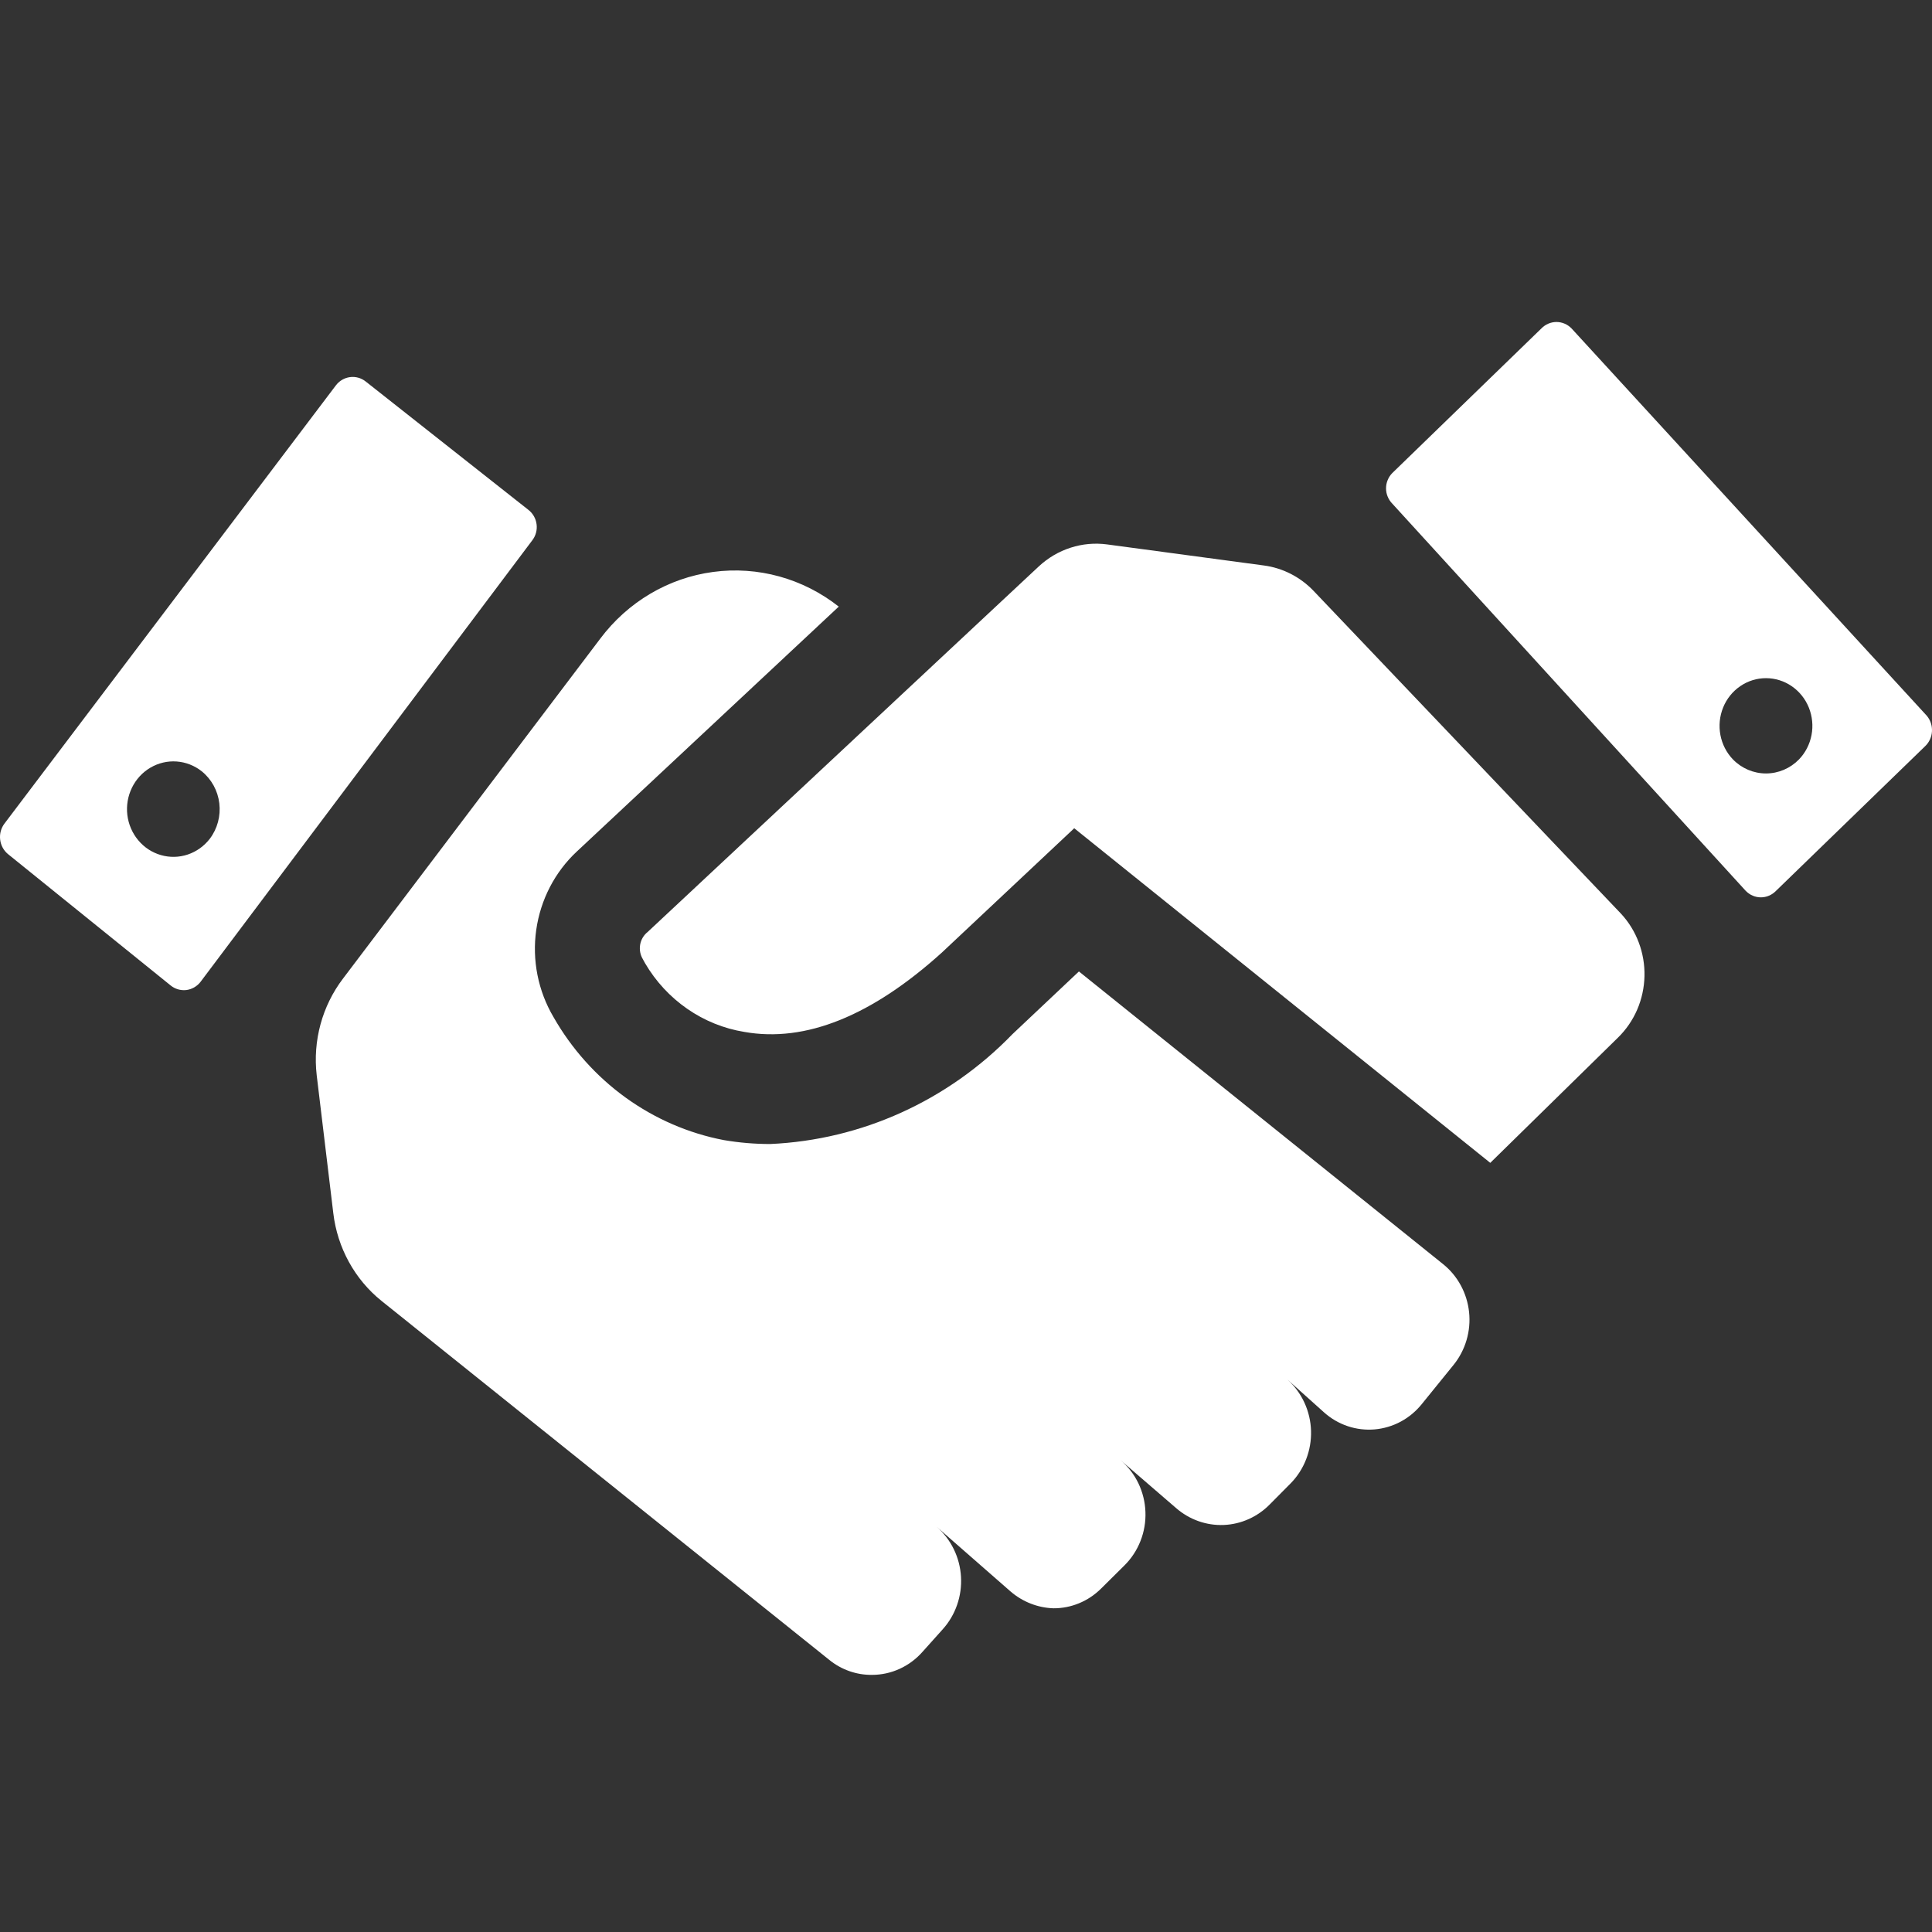 <svg width="56" height="56" viewBox="0 0 56 56" fill="none" xmlns="http://www.w3.org/2000/svg">
<rect x="0" y="0" width="56" height="56" fill="#333333" stroke="none"/>
<path d="M55.847 20.744L45.553 9.521C45.496 9.462 45.428 9.414 45.352 9.382C45.277 9.35 45.197 9.333 45.115 9.333C45.034 9.333 44.953 9.35 44.878 9.382C44.803 9.414 44.734 9.462 44.677 9.521L40.357 13.711C40.3 13.768 40.254 13.838 40.223 13.914C40.191 13.99 40.175 14.072 40.175 14.155C40.175 14.238 40.191 14.32 40.223 14.396C40.254 14.472 40.3 14.541 40.357 14.599L50.601 25.822C50.659 25.881 50.727 25.929 50.802 25.961C50.877 25.993 50.958 26.01 51.039 26.01C51.121 26.01 51.202 25.993 51.277 25.961C51.352 25.929 51.42 25.881 51.478 25.822L55.797 21.633C55.917 21.521 55.99 21.365 55.999 21.199C56.008 21.032 55.954 20.869 55.847 20.744ZM52.144 22.013C51.89 22.273 51.546 22.419 51.188 22.419C50.829 22.419 50.485 22.273 50.231 22.013C50.044 21.819 49.918 21.573 49.867 21.305C49.816 21.037 49.844 20.759 49.946 20.507C50.048 20.255 50.221 20.04 50.442 19.889C50.663 19.737 50.922 19.657 51.188 19.657C51.453 19.657 51.712 19.737 51.933 19.889C52.154 20.04 52.327 20.255 52.429 20.507C52.531 20.759 52.559 21.037 52.508 21.305C52.457 21.573 52.331 21.819 52.144 22.013ZM10.599 11.057C10.47 10.955 10.306 10.909 10.144 10.931C9.982 10.952 9.835 11.039 9.735 11.171L0.133 23.867C0.032 23.998 -0.015 24.166 0.004 24.332C0.022 24.499 0.104 24.651 0.231 24.756L4.946 28.564C5.074 28.668 5.237 28.715 5.399 28.697C5.56 28.677 5.708 28.593 5.81 28.463L15.425 15.666C15.476 15.6 15.514 15.525 15.536 15.445C15.558 15.364 15.564 15.28 15.553 15.197C15.543 15.114 15.516 15.034 15.475 14.962C15.434 14.89 15.379 14.827 15.314 14.777L10.599 11.057ZM6.082 24.311C5.917 24.525 5.695 24.684 5.442 24.769C5.19 24.853 4.919 24.859 4.664 24.785C4.408 24.712 4.179 24.562 4.007 24.355C3.834 24.148 3.724 23.893 3.691 23.622C3.659 23.351 3.705 23.077 3.824 22.833C3.943 22.589 4.129 22.386 4.36 22.251C4.59 22.116 4.854 22.053 5.119 22.072C5.384 22.091 5.637 22.19 5.847 22.356C6.13 22.584 6.313 22.918 6.357 23.284C6.401 23.65 6.302 24.02 6.082 24.311Z" fill="white"/>
<path d="M41.826 36.639L31.273 28.158L29.348 29.974C27.479 31.905 24.972 33.042 22.325 33.16C21.874 33.16 21.424 33.122 20.98 33.046C19.956 32.85 18.986 32.429 18.134 31.814C17.282 31.198 16.569 30.402 16.043 29.479C15.596 28.722 15.419 27.829 15.543 26.954C15.667 26.078 16.084 25.274 16.721 24.68L24.312 17.583C23.275 16.765 21.965 16.404 20.67 16.578C19.374 16.751 18.199 17.446 17.4 18.51L9.945 28.361C9.339 29.155 9.063 30.165 9.18 31.167L9.661 35.166C9.72 35.663 9.874 36.143 10.113 36.578C10.352 37.014 10.673 37.397 11.056 37.705L24.04 48.115C24.392 48.4 24.828 48.552 25.275 48.547C25.552 48.547 25.826 48.487 26.079 48.371C26.332 48.255 26.558 48.086 26.744 47.874L27.324 47.227C27.508 47.023 27.65 46.783 27.741 46.521C27.833 46.259 27.871 45.981 27.855 45.703C27.839 45.426 27.768 45.154 27.647 44.905C27.526 44.657 27.357 44.436 27.151 44.256L29.298 46.135C29.646 46.432 30.081 46.602 30.533 46.617C31.048 46.62 31.544 46.415 31.915 46.046L32.594 45.373C32.795 45.173 32.954 44.932 33.058 44.665C33.163 44.398 33.212 44.112 33.201 43.824C33.191 43.536 33.121 43.254 32.998 42.996C32.874 42.738 32.698 42.51 32.483 42.326L34.087 43.71C34.473 44.047 34.967 44.223 35.473 44.202C35.978 44.181 36.458 43.964 36.815 43.596L37.407 42.999C37.603 42.801 37.756 42.563 37.858 42.301C37.96 42.039 38.009 41.758 38.001 41.475C37.993 41.193 37.928 40.916 37.811 40.66C37.694 40.405 37.527 40.177 37.321 39.99L38.383 40.943C38.582 41.12 38.815 41.255 39.066 41.339C39.317 41.423 39.582 41.454 39.845 41.432C40.108 41.409 40.364 41.333 40.598 41.208C40.833 41.082 41.04 40.91 41.209 40.701L42.135 39.559C42.305 39.348 42.432 39.104 42.509 38.842C42.586 38.579 42.611 38.304 42.582 38.032C42.553 37.759 42.471 37.495 42.341 37.256C42.212 37.017 42.036 36.807 41.826 36.639ZM46.985 26.483L38.074 17.126C37.686 16.721 37.178 16.462 36.63 16.39L32.088 15.78C31.734 15.733 31.373 15.765 31.033 15.875C30.692 15.984 30.378 16.169 30.113 16.415L29.039 17.418L18.77 27.016C18.657 27.106 18.58 27.237 18.555 27.382C18.53 27.528 18.558 27.678 18.634 27.803L18.696 27.917C19.005 28.445 19.423 28.897 19.92 29.241C20.416 29.585 20.98 29.814 21.572 29.91C23.349 30.228 25.275 29.441 27.299 27.612L31.137 24.007L43.196 33.706L46.899 30.075C47.134 29.845 47.323 29.57 47.455 29.265C47.586 28.96 47.658 28.631 47.666 28.297C47.674 27.964 47.618 27.631 47.501 27.32C47.385 27.009 47.209 26.724 46.985 26.483Z" fill="white"/>
</svg>
